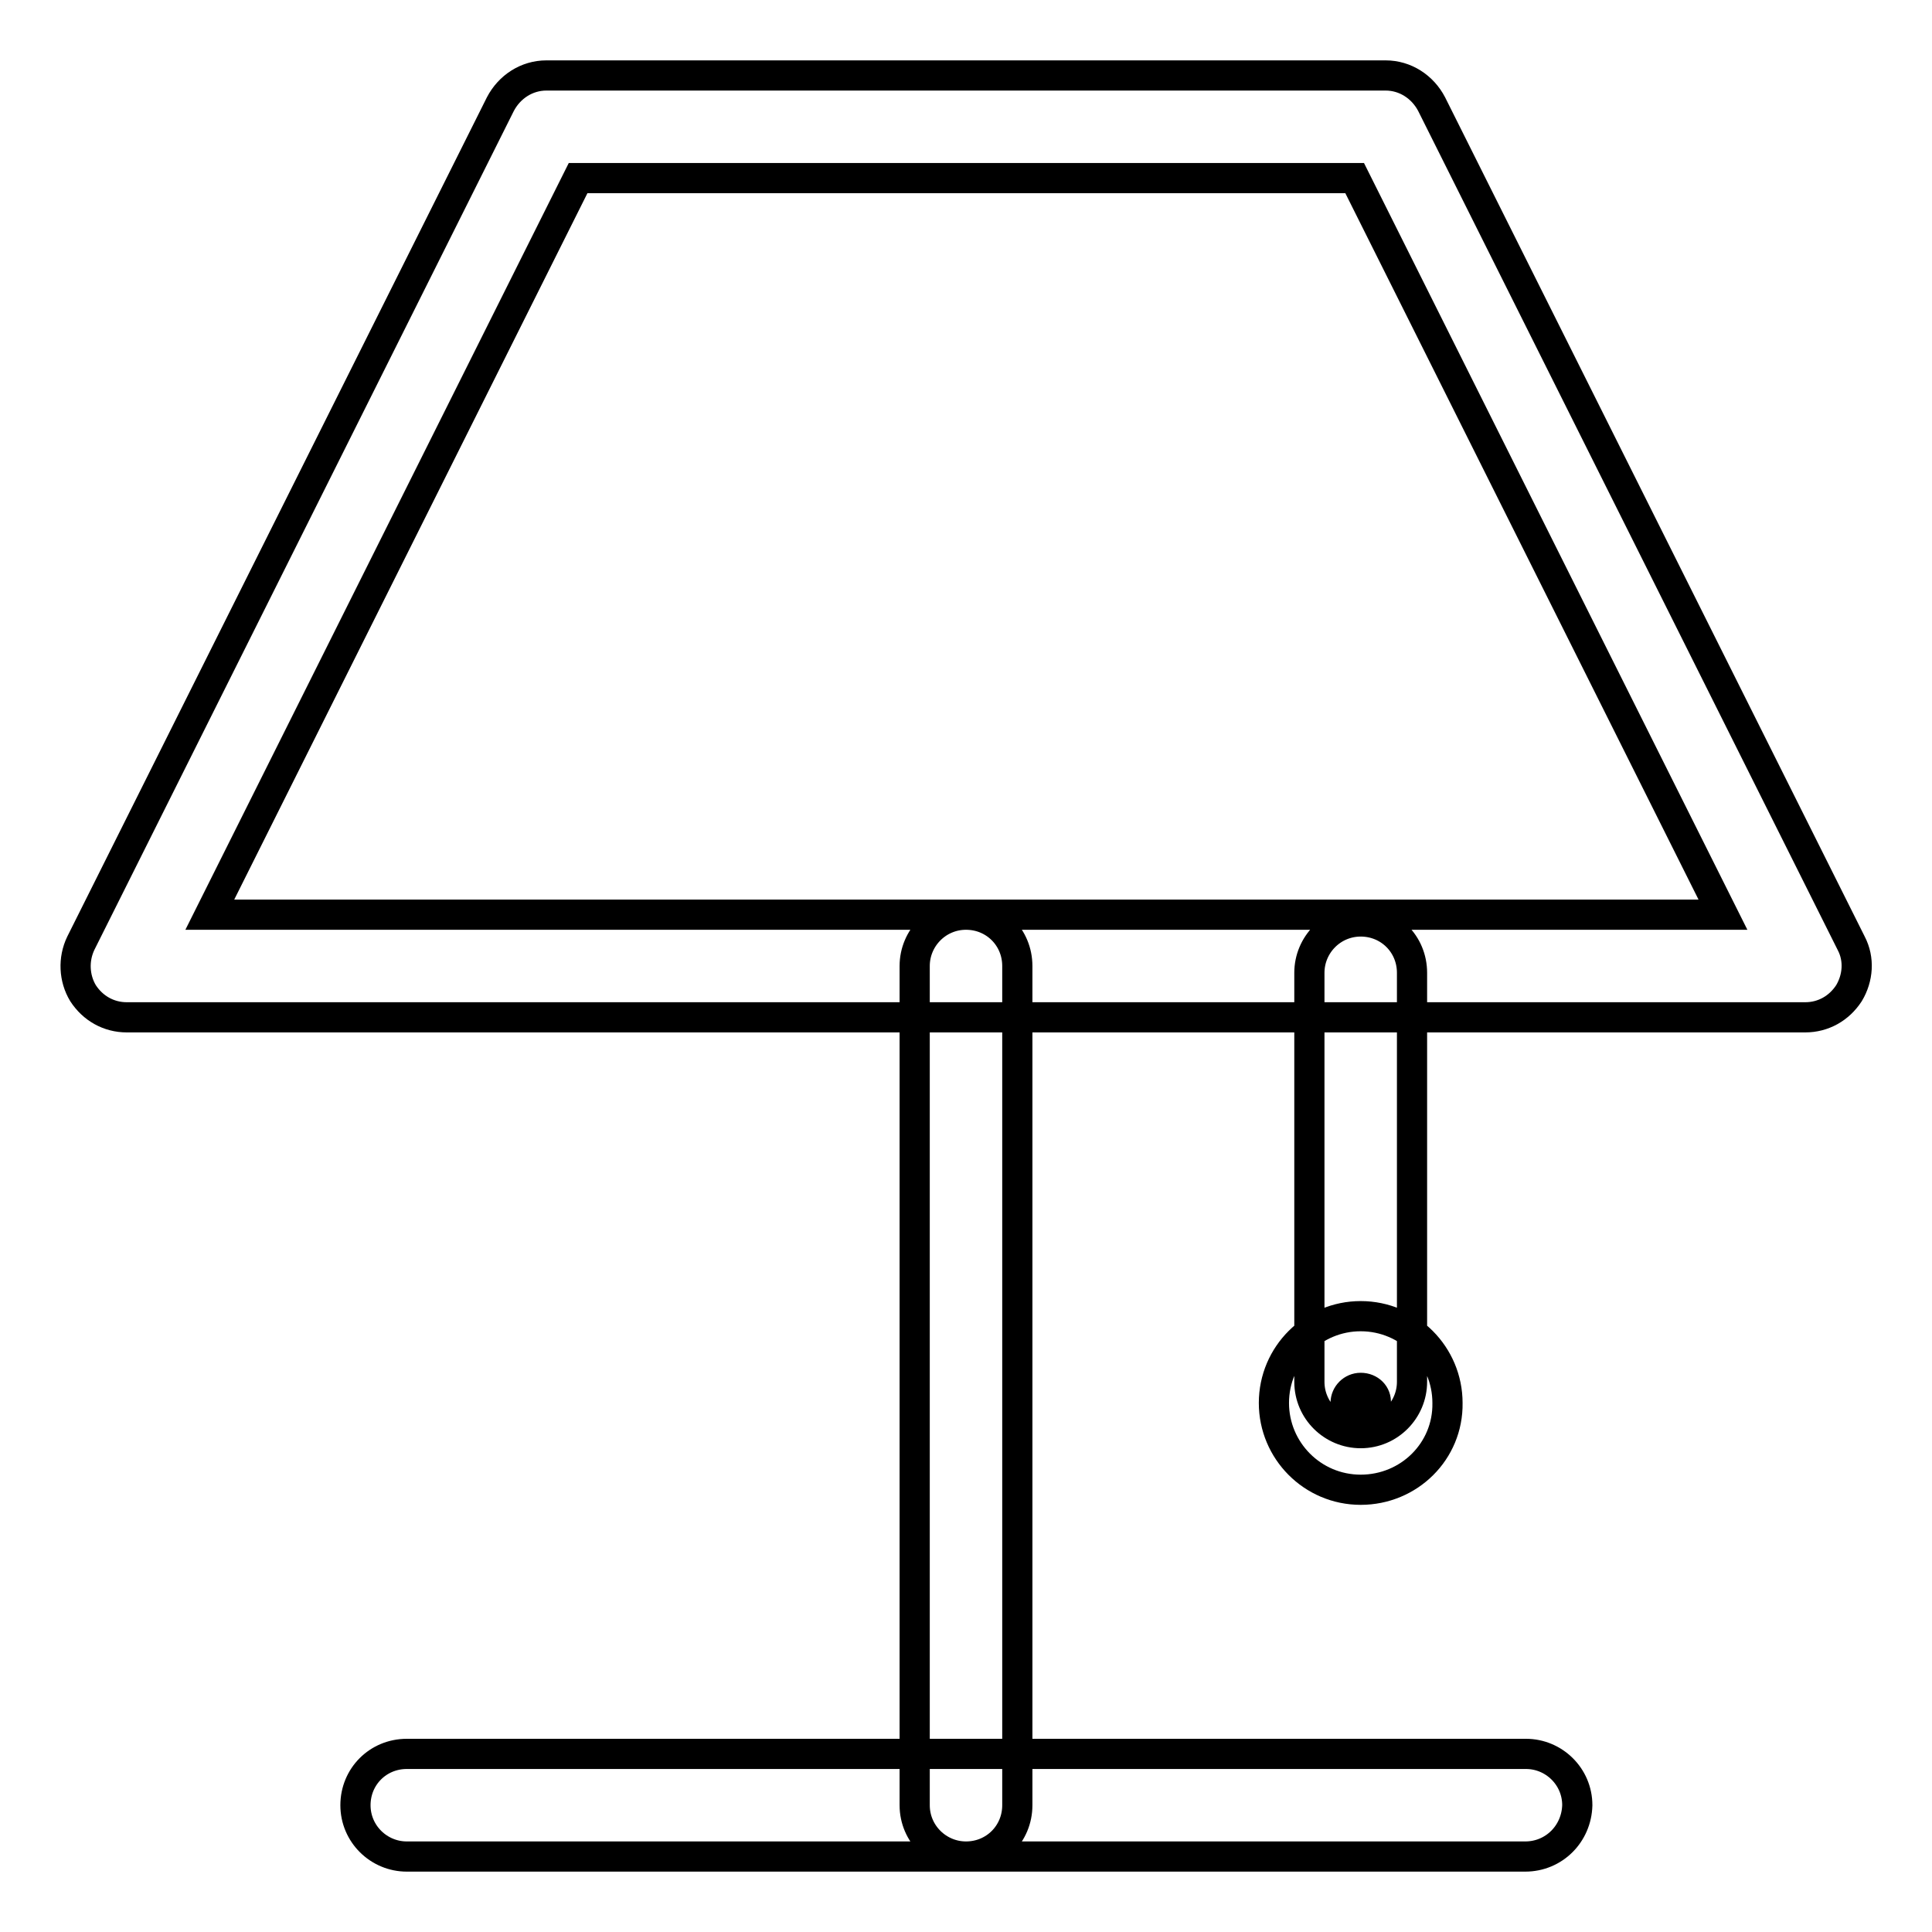 <?xml version="1.0" encoding="utf-8"?>
<!-- Svg Vector Icons : http://www.onlinewebfonts.com/icon -->
<!DOCTYPE svg PUBLIC "-//W3C//DTD SVG 1.1//EN" "http://www.w3.org/Graphics/SVG/1.1/DTD/svg11.dtd">
<svg version="1.1" xmlns="http://www.w3.org/2000/svg" xmlns:xlink="http://www.w3.org/1999/xlink" x="0px" y="0px" viewBox="0 0 256 256" enable-background="new 0 0 256 256" xml:space="preserve">
<g> <path stroke-width="4" fill-opacity="0" stroke="#000000"  d="M239.2,134.8H16.8c-2.4,0-4.5-1.2-5.8-3.2c-1.2-2-1.3-4.5-0.3-6.6L66.3,13.8c1.2-2.3,3.5-3.8,6.1-3.8h111.2 c2.6,0,4.9,1.5,6.1,3.8L245.3,125c1.1,2.1,0.9,4.6-0.3,6.6C243.7,133.6,241.6,134.8,239.2,134.8z M27.8,121.2h200.5l-48.8-97.6 H76.6L27.8,121.2z M128,246c-3.7,0-6.8-3-6.8-6.8V128c0-3.7,3-6.8,6.8-6.8c3.8,0,6.8,3,6.8,6.8v111.2C134.8,243,131.8,246,128,246z  M202.1,246H53.9c-3.7,0-6.8-3-6.8-6.8c0-3.8,3-6.8,6.8-6.8h148.3c3.7,0,6.8,3,6.8,6.8C208.9,243,205.9,246,202.1,246z  M180.3,189.9c-3.7,0-6.8-3-6.8-6.8v-54.2c0-3.7,3-6.8,6.8-6.8s6.8,3,6.8,6.8v54.2C187.1,186.8,184.1,189.9,180.3,189.9z  M180.3,197.4c-6.4,0-11.5-5.2-11.5-11.5c0-6.4,5.2-11.5,11.5-11.5c6.4,0,11.5,5.2,11.5,11.5C191.9,192.3,186.7,197.4,180.3,197.4z  M180.3,183.9c-1.1,0-2,0.9-2,2c0,1.1,0.9,2,2,2c1.1,0,2-0.9,2-2C182.4,184.8,181.5,183.9,180.3,183.9z"/></g>
</svg>